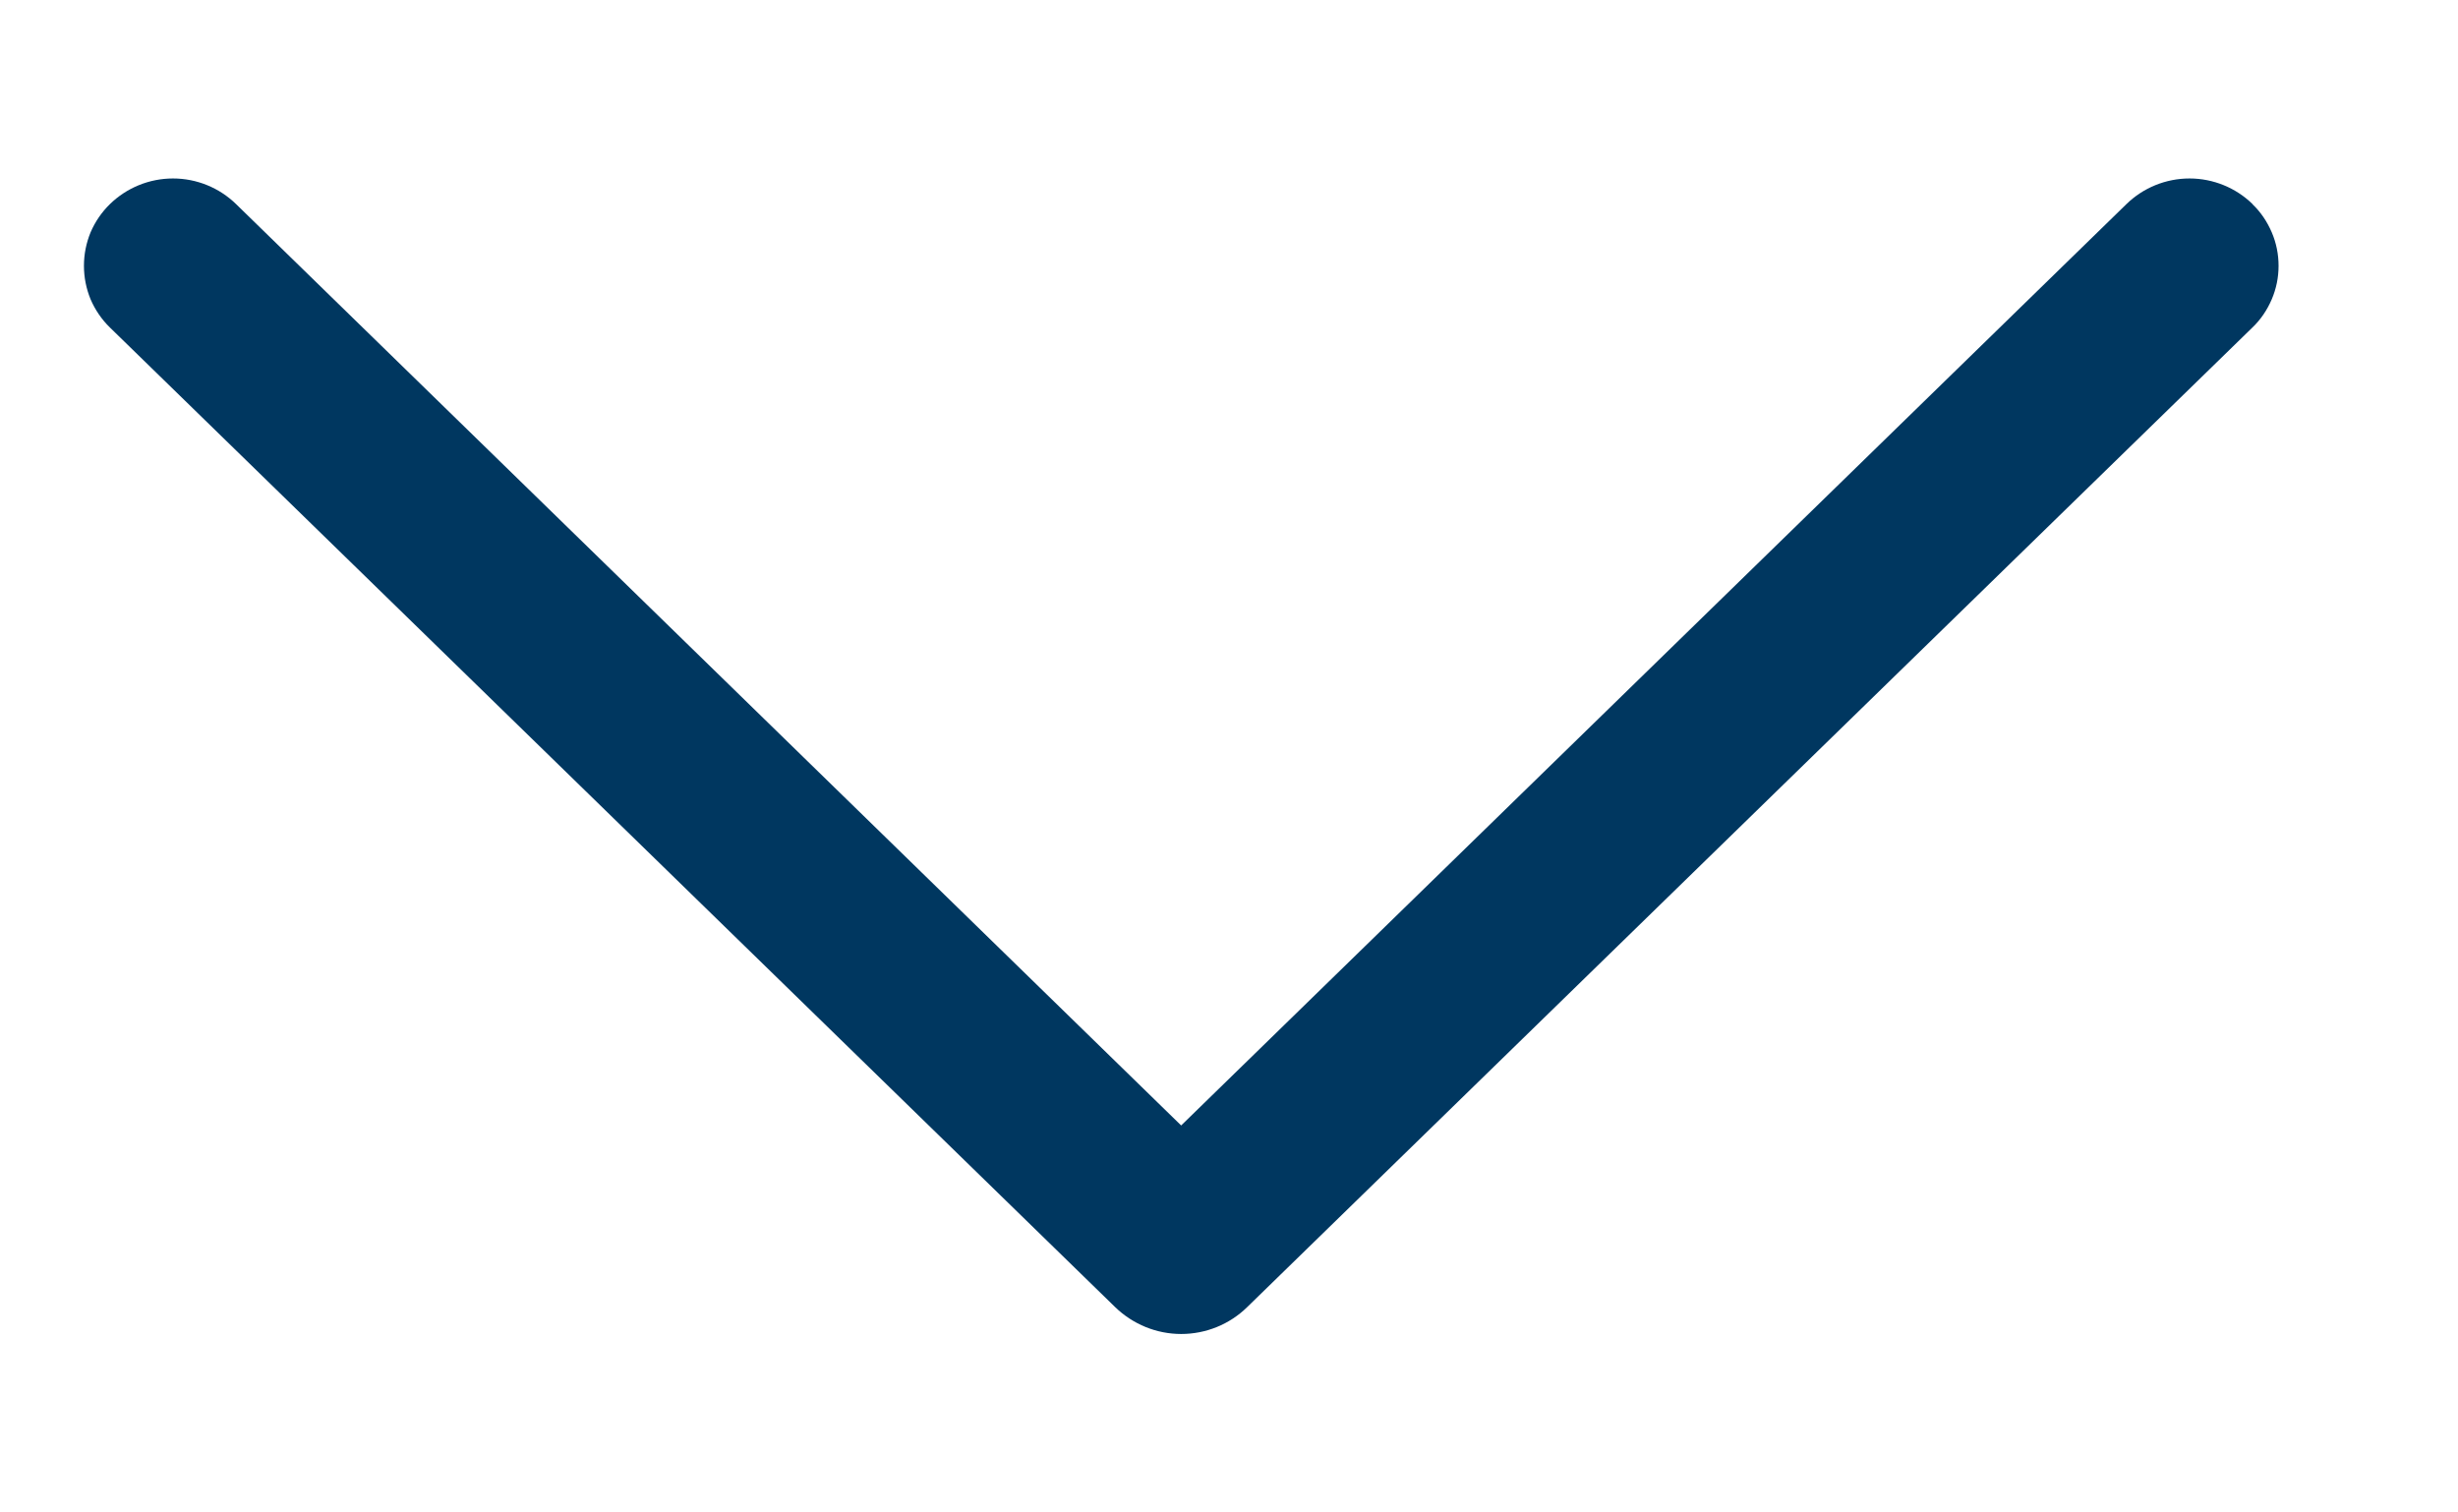 <svg width="13" height="8" viewBox="0 0 13 8" fill="none" xmlns="http://www.w3.org/2000/svg">
<path d="M11.914 1.08C11.825 0.993 11.705 0.944 11.58 0.944C11.455 0.944 11.335 0.993 11.246 1.08L6.247 5.953L1.249 1.08C1.16 0.993 1.04 0.944 0.915 0.944C0.79 0.944 0.67 0.993 0.581 1.08C0.538 1.122 0.503 1.173 0.479 1.229C0.456 1.285 0.444 1.345 0.444 1.406C0.444 1.467 0.456 1.527 0.479 1.583C0.503 1.639 0.538 1.69 0.581 1.732L5.898 6.914C5.992 7.005 6.117 7.056 6.247 7.056C6.378 7.056 6.503 7.005 6.596 6.914L11.913 1.732C11.957 1.69 11.991 1.639 12.015 1.583C12.039 1.527 12.051 1.467 12.051 1.406C12.051 1.345 12.039 1.285 12.015 1.229C11.991 1.173 11.957 1.122 11.913 1.08L11.914 1.08Z" fill="#003760"/>
</svg>
